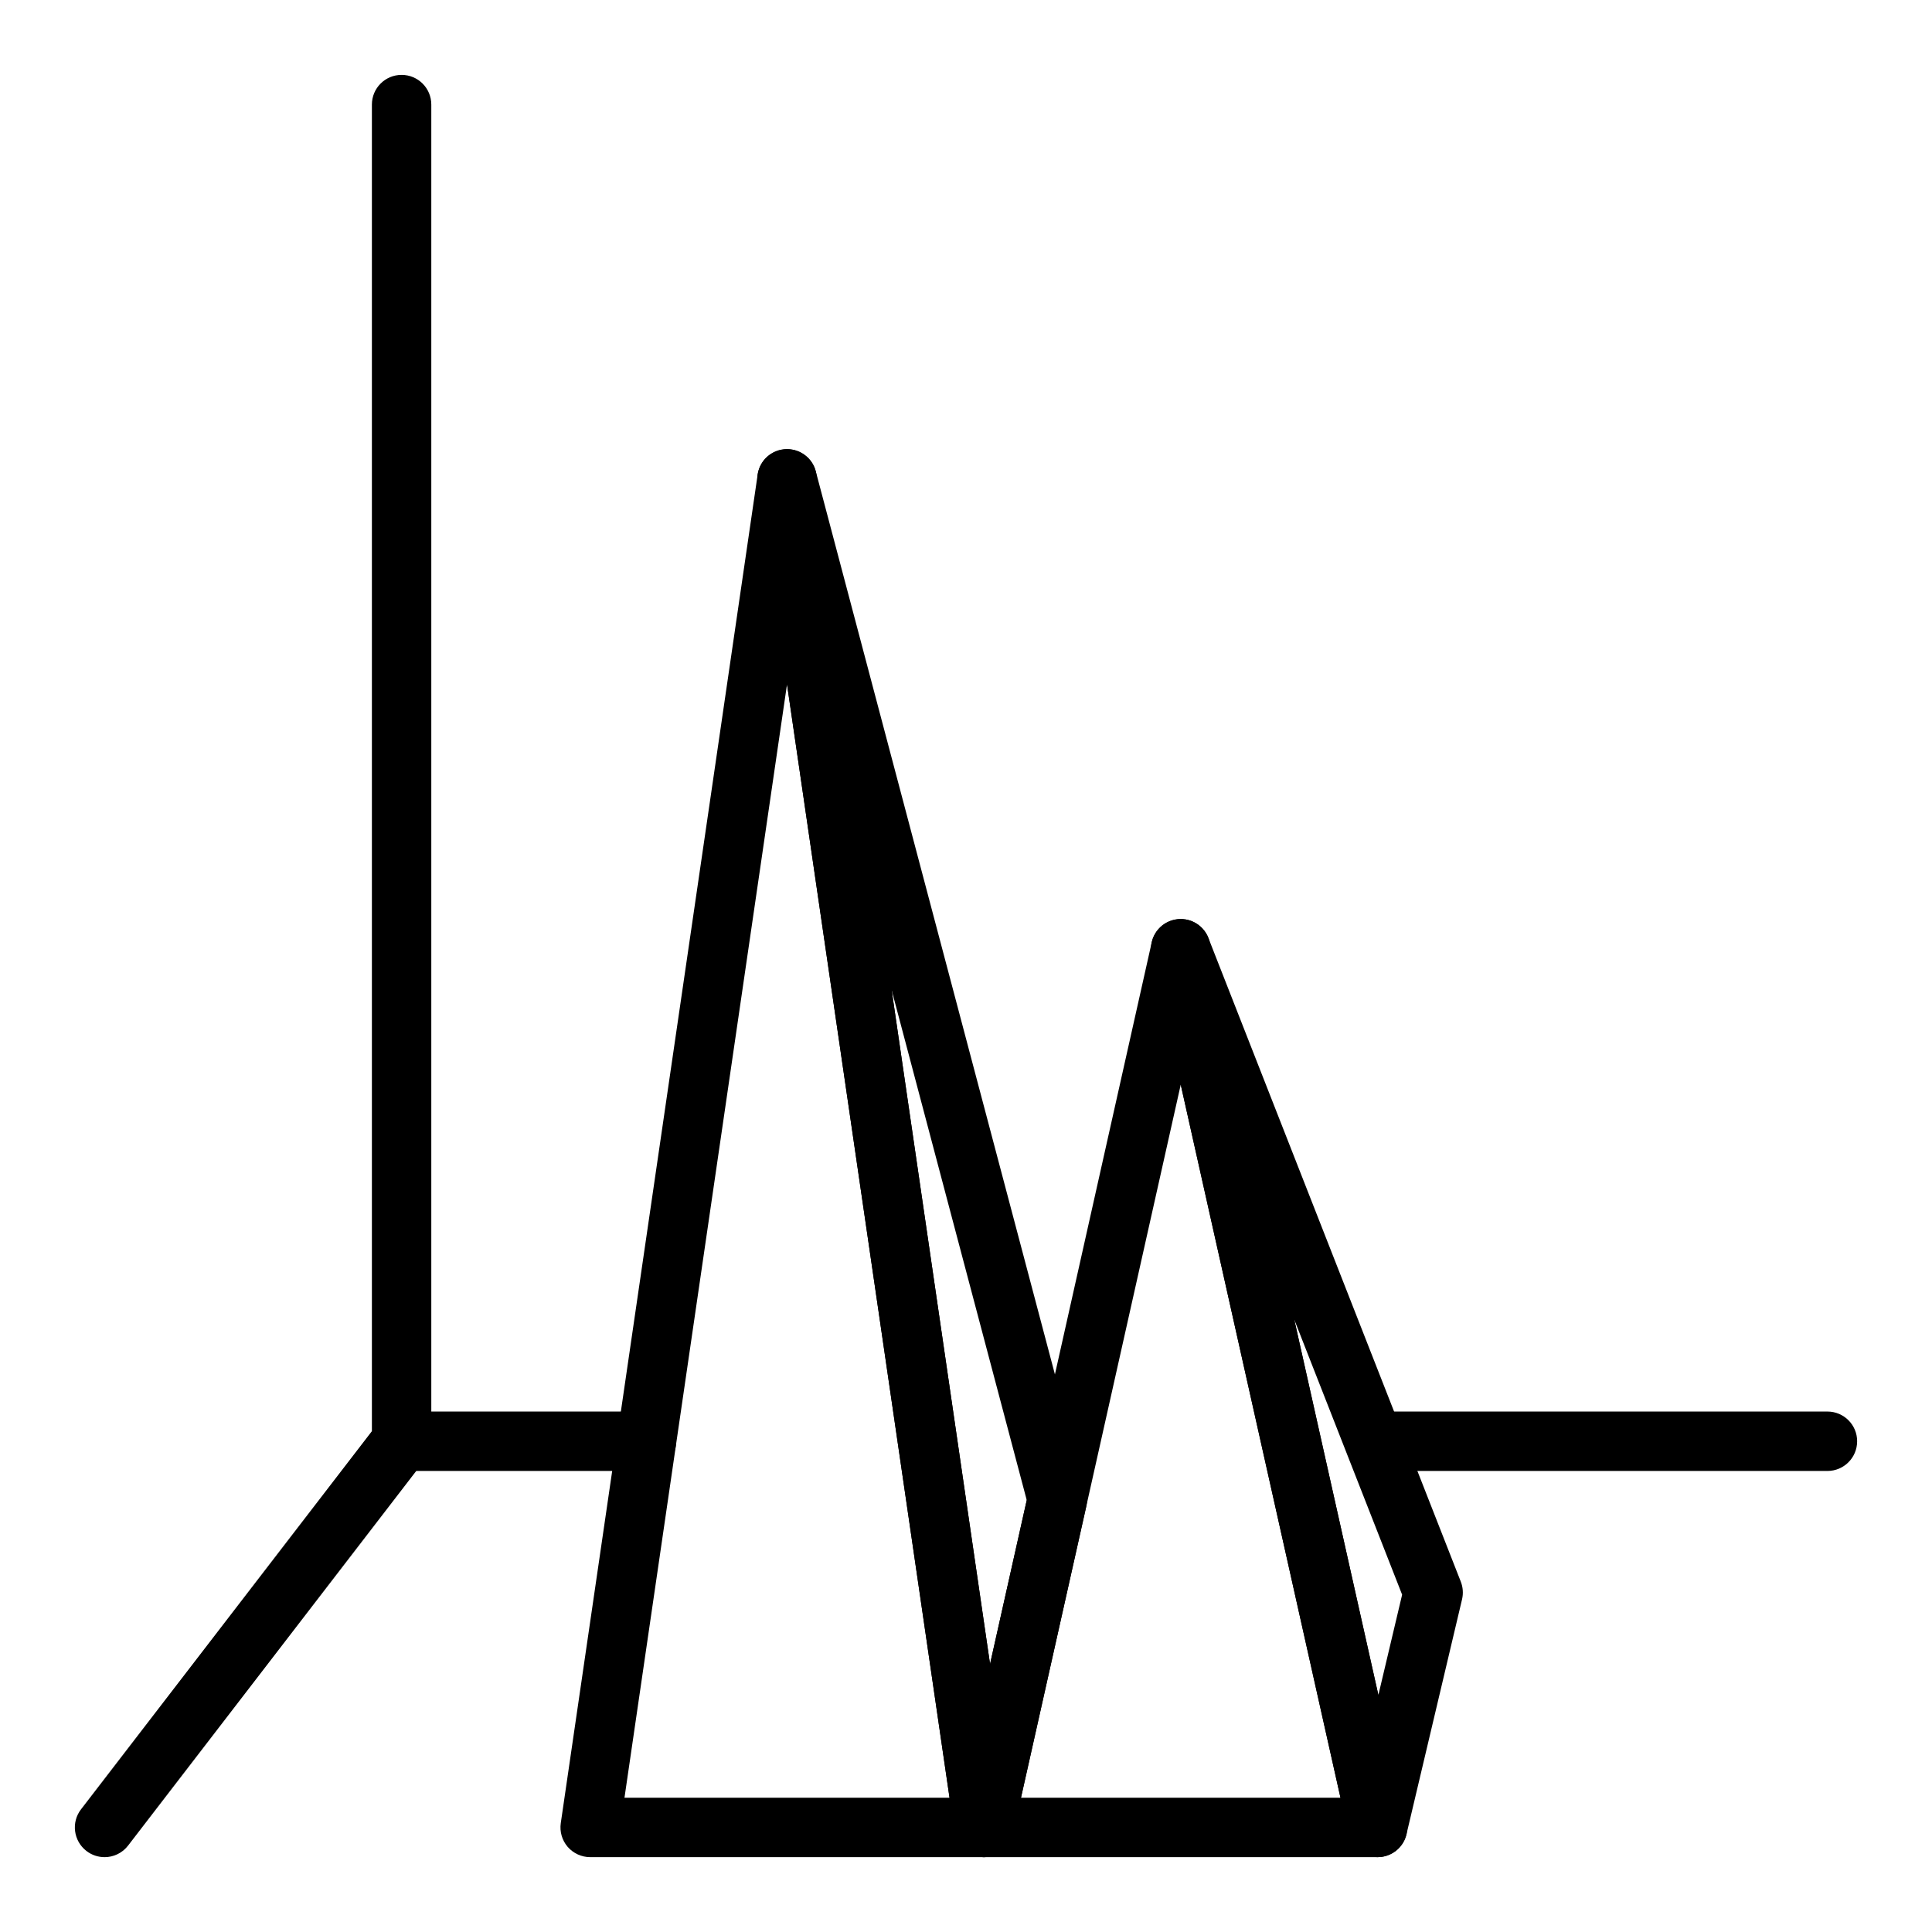 <?xml version="1.0" encoding="UTF-8"?>
<!-- Uploaded to: SVG Repo, www.svgrepo.com, Generator: SVG Repo Mixer Tools -->
<svg fill="#000000" width="800px" height="800px" version="1.1" viewBox="144 144 512 512" xmlns="http://www.w3.org/2000/svg">
 <g>
  <path d="m404.74 636.16h-104.34c-2.281 0-4.457-0.992-5.961-2.723-1.488-1.73-2.156-4.031-1.828-6.289l52.176-357.39c0.559-3.863 3.883-6.731 7.785-6.731 3.906 0 7.227 2.867 7.785 6.731l52.168 357.39c0.332 2.258-0.34 4.559-1.828 6.289-1.5 1.73-3.672 2.723-5.953 2.723zm-95.246-15.746h86.137l-43.066-295.03z"/>
  <path d="m404.74 636.16c-0.102 0-0.195 0-0.301-0.008-3.785-0.141-6.941-2.969-7.484-6.723l-52.168-357.39c-0.605-4.125 2.125-8.016 6.211-8.848 4.094-0.82 8.117 1.66 9.188 5.699l71.637 270.52c0.324 1.219 0.348 2.496 0.07 3.738l-19.469 86.875c-0.812 3.598-4.016 6.141-7.684 6.141zm-24.445-229.79 26.078 178.61 9.723-43.422z"/>
  <path d="m509.07 636.16h-104.34c-2.394 0-4.652-1.086-6.141-2.953-1.496-1.867-2.062-4.305-1.535-6.644l52.168-232.86c0.812-3.598 4-6.148 7.684-6.148 3.684 0 6.871 2.551 7.684 6.148l52.168 232.86c0.52 2.34-0.039 4.769-1.535 6.644-1.504 1.867-3.766 2.953-6.156 2.953zm-94.504-15.746h84.68l-42.336-188.98z"/>
  <path d="m509.07 636.16h-0.047c-3.668-0.023-6.832-2.574-7.637-6.148l-52.168-232.86c-0.898-4.016 1.449-8.047 5.375-9.25 3.961-1.211 8.133 0.828 9.637 4.652l66.895 170.6c0.582 1.488 0.699 3.125 0.332 4.691l-14.73 62.262c-0.832 3.551-4.012 6.055-7.656 6.055zm-22.074-142.45 22.285 99.496 6.297-26.598z"/>
  <path d="m171.7 636.16c-1.676 0-3.363-0.527-4.785-1.629-3.449-2.652-4.094-7.598-1.449-11.035l77.09-100.22v-351.56c0-4.352 3.519-7.871 7.871-7.871 4.352 0 7.871 3.519 7.871 7.871v354.24c0 1.738-0.574 3.426-1.629 4.793l-78.719 102.34c-1.551 2.023-3.891 3.078-6.25 3.078z"/>
  <path d="m315.33 533.82h-64.898c-4.352 0-7.871-3.519-7.871-7.871s3.519-7.871 7.871-7.871h64.898c4.352 0 7.871 3.519 7.871 7.871s-3.519 7.871-7.871 7.871z"/>
  <path d="m628.29 533.82h-119.21c-4.352 0-7.871-3.519-7.871-7.871s3.519-7.871 7.871-7.871l119.21-0.004c4.352 0 7.871 3.519 7.871 7.871 0 4.356-3.519 7.875-7.871 7.875z"/>
 </g>
</svg>